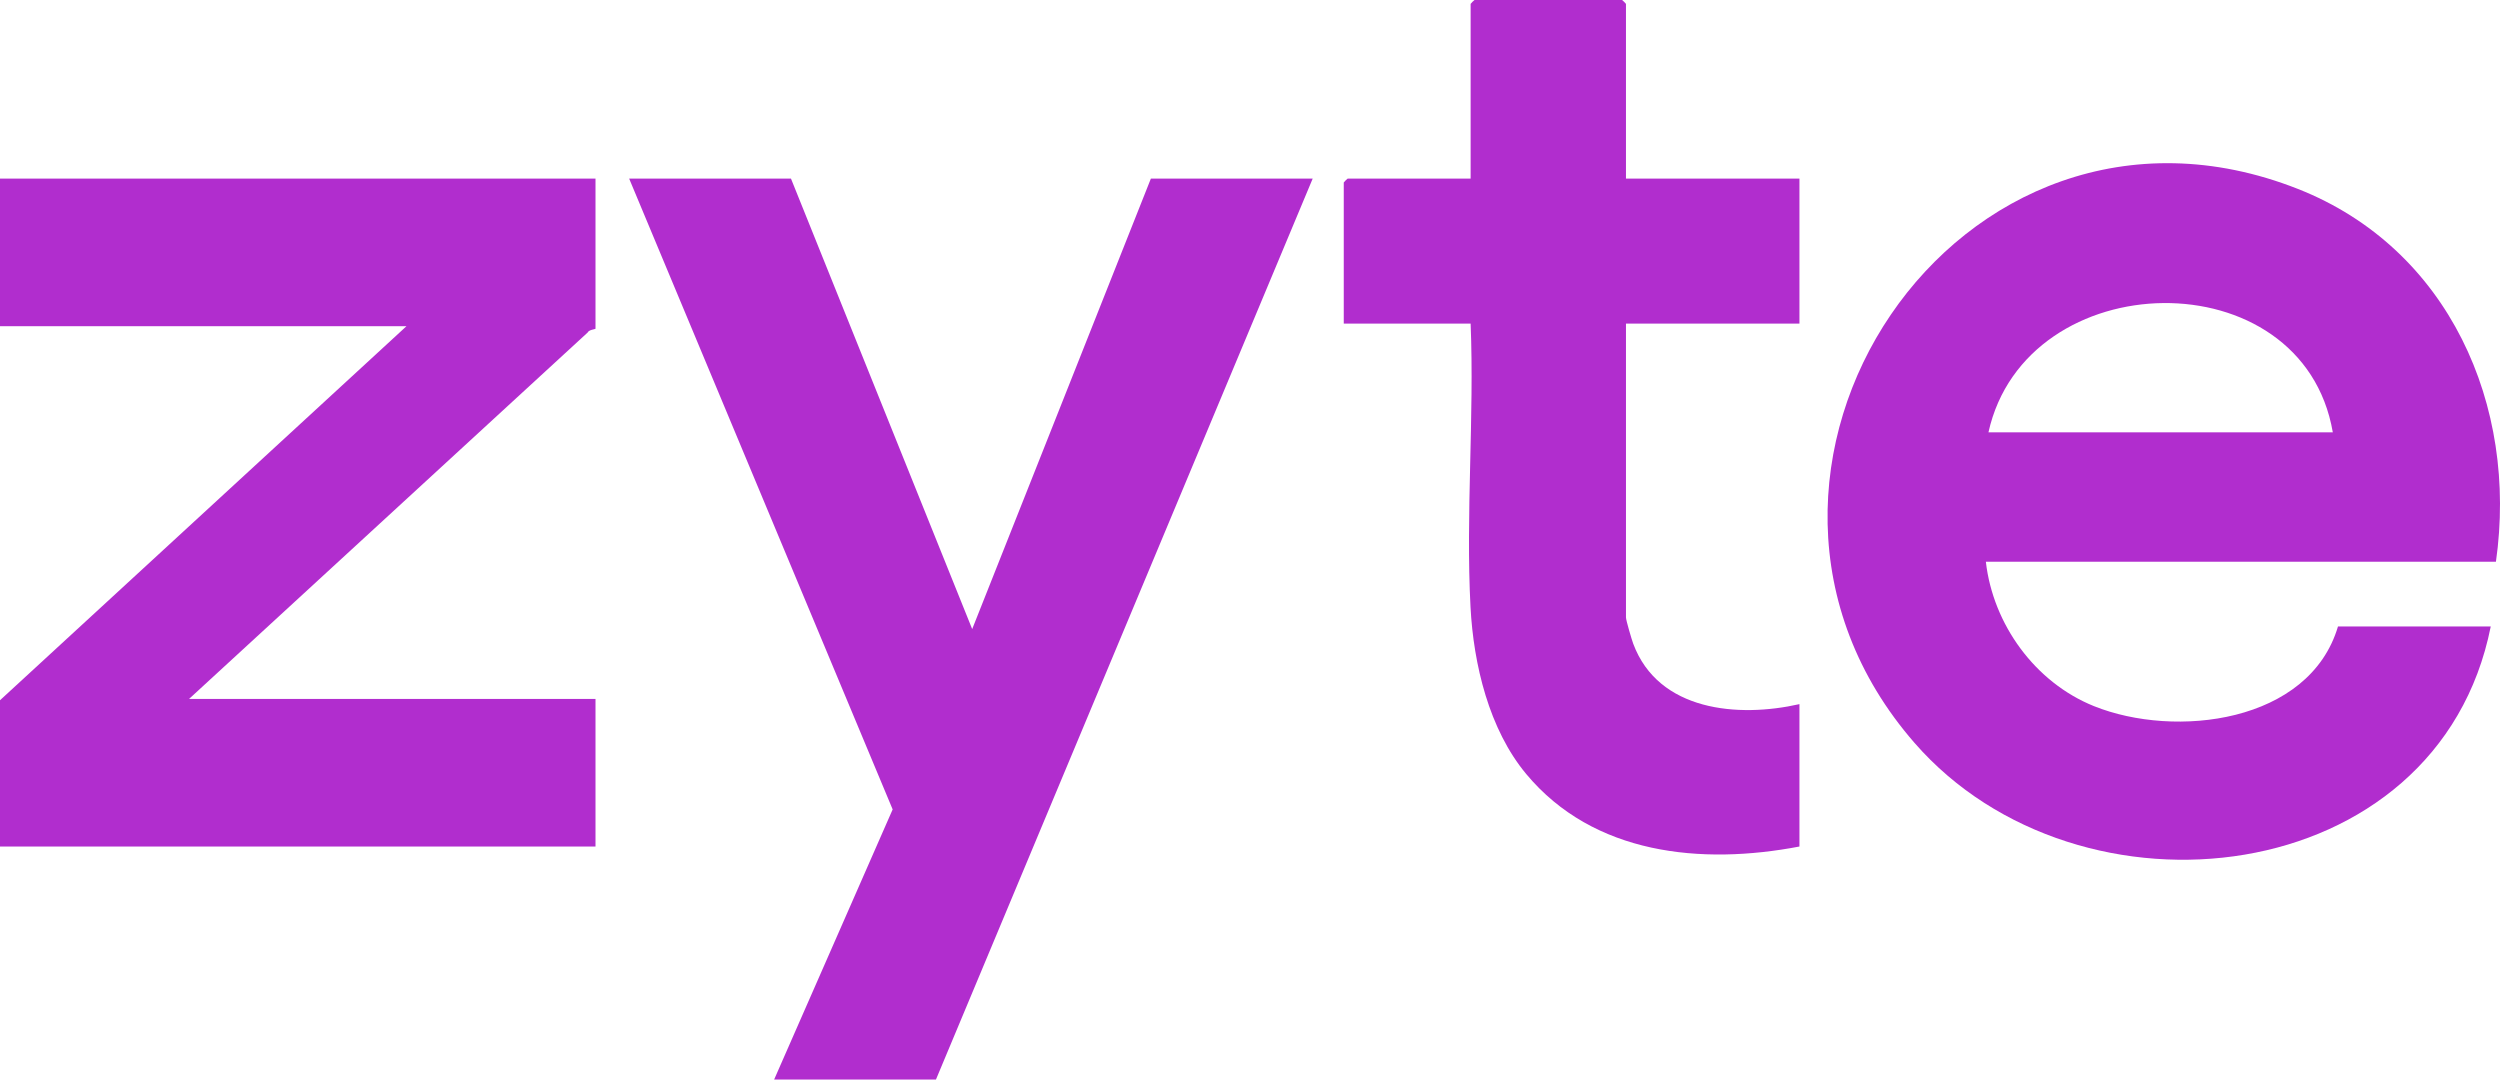 <?xml version="1.0" encoding="UTF-8"?><svg id="b" xmlns="http://www.w3.org/2000/svg" width="1474.897" height="636.864" viewBox="0 0 1474.897 636.864"><defs><style>.d{fill:#b12dce;}</style></defs><g id="c"><path class="d" d="M1472.49,331.414h-300.913c4.22,36.953,29.037,71.197,63.752,85.165,47.928,19.283,127.085,10.006,143.985-46.983h90.121c-31.019,156.003-242.798,180.042-339.886,68.748-138.604-158.885,25.696-405.858,226.124-326.889,89.053,35.087,129.959,127.812,116.817,219.96ZM1376.259,255.051c-17.819-103.483-180.987-99.874-203.155,0h203.155Z"/><path class="d" d="M351.32,105.38v88.581c0,.255-3.954.564-4.614,2.191l-235.2,216.206h239.814v87.053H0v-86.29l239.814-220.688H0v-87.053h351.32Z"/><polygon class="d" points="466.645 105.38 573.553 371.132 678.965 105.38 774.432 105.38 552.184 636.864 456.716 636.864 526.63 477.527 371.177 105.38 466.645 105.38"/><path class="d" d="M959.257,105.38h102.341v85.526h-102.341v173.343c0,1.647,3.381,13.113,4.295,15.56,14.86,39.78,61.874,43.799,98.046,35.603v83.999c-57.858,11.074-121.457,4.872-161.168-42.744-21.972-26.345-31.105-64.716-32.885-98.464-2.892-54.828,2.29-112.216.063-167.297h-74.846v-83.235c0-.162,2.129-2.291,2.291-2.291h72.555V2.291c0-.162,2.129-2.291,2.291-2.291h87.066c.162,0,2.291,2.129,2.291,2.291v103.09Z"/></g></svg>